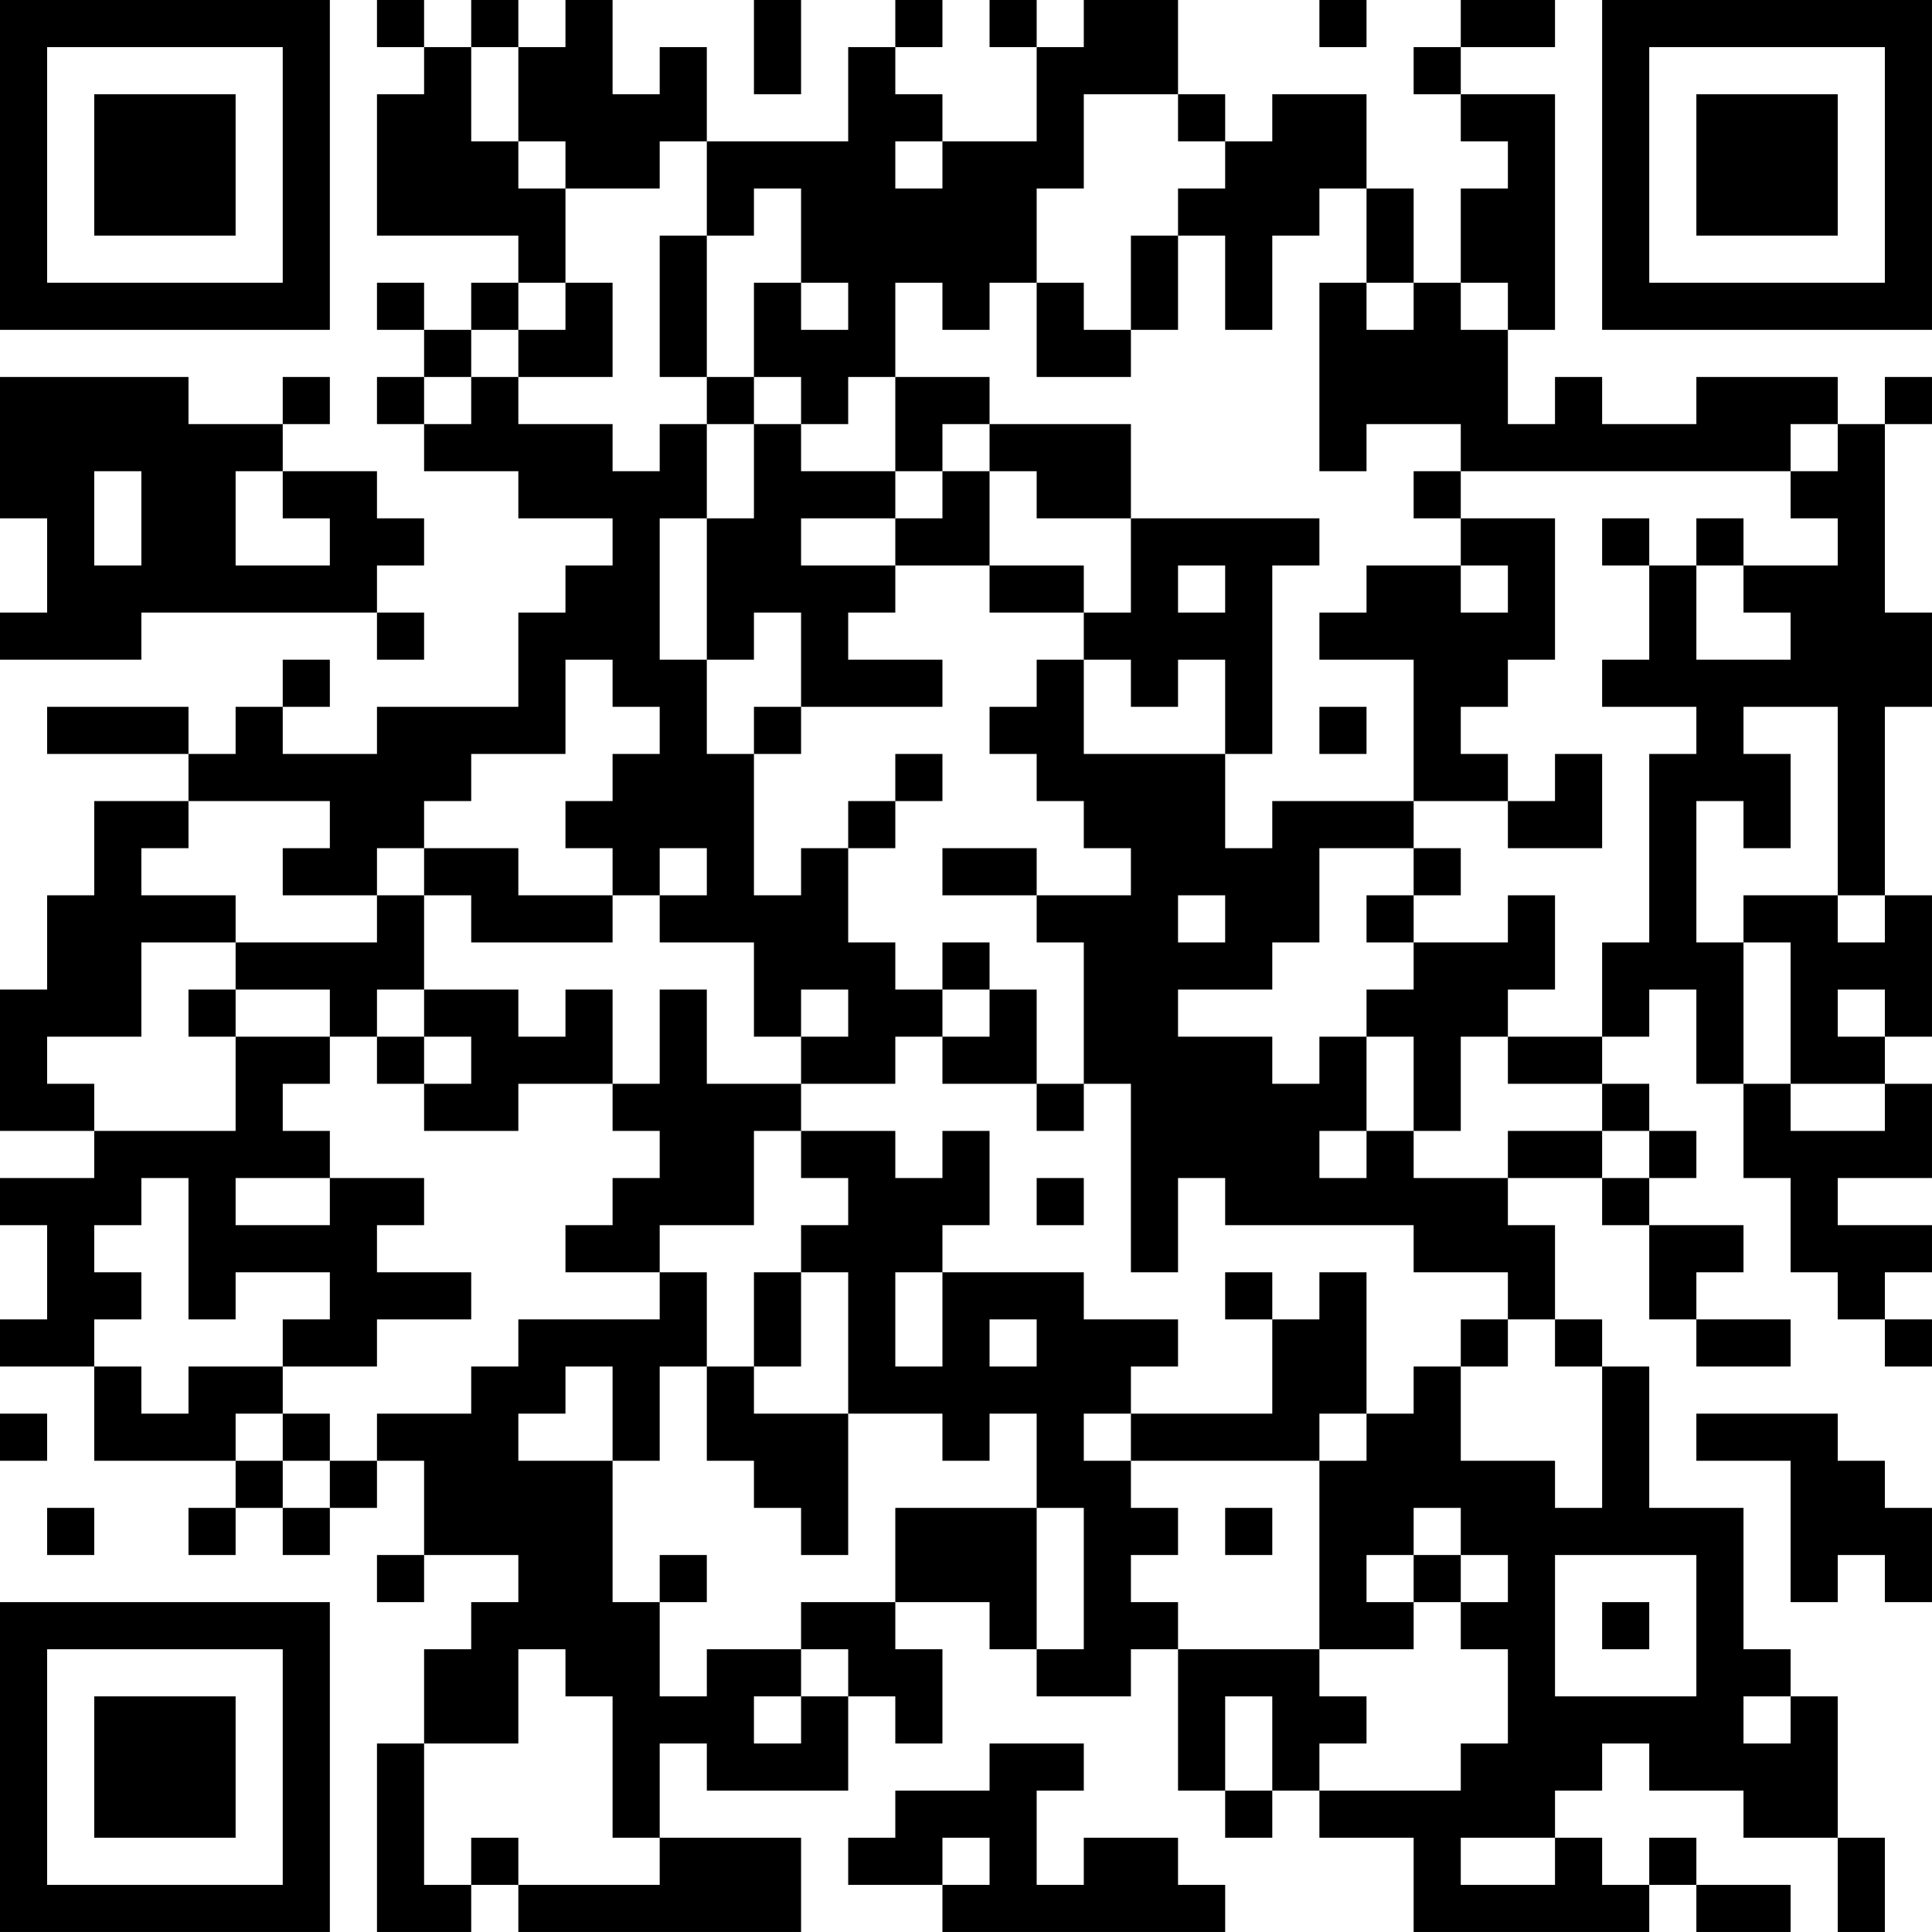 <?xml version="1.0" encoding="UTF-8"?>
<svg xmlns="http://www.w3.org/2000/svg" version="1.1" width="300" height="300" viewBox="0 0 300 300"><rect x="0" y="0" width="300" height="300" fill="#ffffff"/><g transform="scale(7.317)"><g transform="translate(0,0)"><path fill-rule="evenodd" d="M8 0L8 1L9 1L9 2L8 2L8 5L11 5L11 6L10 6L10 7L9 7L9 6L8 6L8 7L9 7L9 8L8 8L8 9L9 9L9 10L11 10L11 11L13 11L13 12L12 12L12 13L11 13L11 15L8 15L8 16L6 16L6 15L7 15L7 14L6 14L6 15L5 15L5 16L4 16L4 15L1 15L1 16L4 16L4 17L2 17L2 19L1 19L1 21L0 21L0 24L2 24L2 25L0 25L0 26L1 26L1 28L0 28L0 29L2 29L2 31L5 31L5 32L4 32L4 33L5 33L5 32L6 32L6 33L7 33L7 32L8 32L8 31L9 31L9 33L8 33L8 34L9 34L9 33L11 33L11 34L10 34L10 35L9 35L9 37L8 37L8 41L10 41L10 40L11 40L11 41L17 41L17 39L14 39L14 37L15 37L15 38L18 38L18 36L19 36L19 37L20 37L20 35L19 35L19 34L21 34L21 35L22 35L22 36L24 36L24 35L25 35L25 38L26 38L26 39L27 39L27 38L28 38L28 39L30 39L30 41L35 41L35 40L36 40L36 41L38 41L38 40L36 40L36 39L35 39L35 40L34 40L34 39L33 39L33 38L34 38L34 37L35 37L35 38L37 38L37 39L39 39L39 41L40 41L40 39L39 39L39 36L38 36L38 35L37 35L37 32L35 32L35 29L34 29L34 28L33 28L33 26L32 26L32 25L34 25L34 26L35 26L35 28L36 28L36 29L38 29L38 28L36 28L36 27L37 27L37 26L35 26L35 25L36 25L36 24L35 24L35 23L34 23L34 22L35 22L35 21L36 21L36 23L37 23L37 25L38 25L38 27L39 27L39 28L40 28L40 29L41 29L41 28L40 28L40 27L41 27L41 26L39 26L39 25L41 25L41 23L40 23L40 22L41 22L41 19L40 19L40 15L41 15L41 13L40 13L40 9L41 9L41 8L40 8L40 9L39 9L39 8L36 8L36 9L34 9L34 8L33 8L33 9L32 9L32 7L33 7L33 2L31 2L31 1L33 1L33 0L31 0L31 1L30 1L30 2L31 2L31 3L32 3L32 4L31 4L31 6L30 6L30 4L29 4L29 2L27 2L27 3L26 3L26 2L25 2L25 0L23 0L23 1L22 1L22 0L21 0L21 1L22 1L22 3L20 3L20 2L19 2L19 1L20 1L20 0L19 0L19 1L18 1L18 3L15 3L15 1L14 1L14 2L13 2L13 0L12 0L12 1L11 1L11 0L10 0L10 1L9 1L9 0ZM16 0L16 2L17 2L17 0ZM28 0L28 1L29 1L29 0ZM10 1L10 3L11 3L11 4L12 4L12 6L11 6L11 7L10 7L10 8L9 8L9 9L10 9L10 8L11 8L11 9L13 9L13 10L14 10L14 9L15 9L15 11L14 11L14 14L15 14L15 16L16 16L16 19L17 19L17 18L18 18L18 20L19 20L19 21L20 21L20 22L19 22L19 23L17 23L17 22L18 22L18 21L17 21L17 22L16 22L16 20L14 20L14 19L15 19L15 18L14 18L14 19L13 19L13 18L12 18L12 17L13 17L13 16L14 16L14 15L13 15L13 14L12 14L12 16L10 16L10 17L9 17L9 18L8 18L8 19L6 19L6 18L7 18L7 17L4 17L4 18L3 18L3 19L5 19L5 20L3 20L3 22L1 22L1 23L2 23L2 24L5 24L5 22L7 22L7 23L6 23L6 24L7 24L7 25L5 25L5 26L7 26L7 25L9 25L9 26L8 26L8 27L10 27L10 28L8 28L8 29L6 29L6 28L7 28L7 27L5 27L5 28L4 28L4 25L3 25L3 26L2 26L2 27L3 27L3 28L2 28L2 29L3 29L3 30L4 30L4 29L6 29L6 30L5 30L5 31L6 31L6 32L7 32L7 31L8 31L8 30L10 30L10 29L11 29L11 28L14 28L14 27L15 27L15 29L14 29L14 31L13 31L13 29L12 29L12 30L11 30L11 31L13 31L13 34L14 34L14 36L15 36L15 35L17 35L17 36L16 36L16 37L17 37L17 36L18 36L18 35L17 35L17 34L19 34L19 32L22 32L22 35L23 35L23 32L22 32L22 30L21 30L21 31L20 31L20 30L18 30L18 27L17 27L17 26L18 26L18 25L17 25L17 24L19 24L19 25L20 25L20 24L21 24L21 26L20 26L20 27L19 27L19 29L20 29L20 27L23 27L23 28L25 28L25 29L24 29L24 30L23 30L23 31L24 31L24 32L25 32L25 33L24 33L24 34L25 34L25 35L28 35L28 36L29 36L29 37L28 37L28 38L31 38L31 37L32 37L32 35L31 35L31 34L32 34L32 33L31 33L31 32L30 32L30 33L29 33L29 34L30 34L30 35L28 35L28 31L29 31L29 30L30 30L30 29L31 29L31 31L33 31L33 32L34 32L34 29L33 29L33 28L32 28L32 27L30 27L30 26L26 26L26 25L25 25L25 27L24 27L24 23L23 23L23 20L22 20L22 19L24 19L24 18L23 18L23 17L22 17L22 16L21 16L21 15L22 15L22 14L23 14L23 16L26 16L26 18L27 18L27 17L30 17L30 18L28 18L28 20L27 20L27 21L25 21L25 22L27 22L27 23L28 23L28 22L29 22L29 24L28 24L28 25L29 25L29 24L30 24L30 25L32 25L32 24L34 24L34 25L35 25L35 24L34 24L34 23L32 23L32 22L34 22L34 20L35 20L35 16L36 16L36 15L34 15L34 14L35 14L35 12L36 12L36 14L38 14L38 13L37 13L37 12L39 12L39 11L38 11L38 10L39 10L39 9L38 9L38 10L31 10L31 9L29 9L29 10L28 10L28 6L29 6L29 7L30 7L30 6L29 6L29 4L28 4L28 5L27 5L27 7L26 7L26 5L25 5L25 4L26 4L26 3L25 3L25 2L23 2L23 4L22 4L22 6L21 6L21 7L20 7L20 6L19 6L19 8L18 8L18 9L17 9L17 8L16 8L16 6L17 6L17 7L18 7L18 6L17 6L17 4L16 4L16 5L15 5L15 3L14 3L14 4L12 4L12 3L11 3L11 1ZM19 3L19 4L20 4L20 3ZM14 5L14 8L15 8L15 9L16 9L16 11L15 11L15 14L16 14L16 13L17 13L17 15L16 15L16 16L17 16L17 15L20 15L20 14L18 14L18 13L19 13L19 12L21 12L21 13L23 13L23 14L24 14L24 15L25 15L25 14L26 14L26 16L27 16L27 12L28 12L28 11L24 11L24 9L21 9L21 8L19 8L19 10L17 10L17 9L16 9L16 8L15 8L15 5ZM24 5L24 7L23 7L23 6L22 6L22 8L24 8L24 7L25 7L25 5ZM12 6L12 7L11 7L11 8L13 8L13 6ZM31 6L31 7L32 7L32 6ZM0 8L0 11L1 11L1 13L0 13L0 14L3 14L3 13L8 13L8 14L9 14L9 13L8 13L8 12L9 12L9 11L8 11L8 10L6 10L6 9L7 9L7 8L6 8L6 9L4 9L4 8ZM20 9L20 10L19 10L19 11L17 11L17 12L19 12L19 11L20 11L20 10L21 10L21 12L23 12L23 13L24 13L24 11L22 11L22 10L21 10L21 9ZM2 10L2 12L3 12L3 10ZM5 10L5 12L7 12L7 11L6 11L6 10ZM30 10L30 11L31 11L31 12L29 12L29 13L28 13L28 14L30 14L30 17L32 17L32 18L34 18L34 16L33 16L33 17L32 17L32 16L31 16L31 15L32 15L32 14L33 14L33 11L31 11L31 10ZM34 11L34 12L35 12L35 11ZM36 11L36 12L37 12L37 11ZM25 12L25 13L26 13L26 12ZM31 12L31 13L32 13L32 12ZM28 15L28 16L29 16L29 15ZM37 15L37 16L38 16L38 18L37 18L37 17L36 17L36 20L37 20L37 23L38 23L38 24L40 24L40 23L38 23L38 20L37 20L37 19L39 19L39 20L40 20L40 19L39 19L39 15ZM19 16L19 17L18 17L18 18L19 18L19 17L20 17L20 16ZM9 18L9 19L8 19L8 20L5 20L5 21L4 21L4 22L5 22L5 21L7 21L7 22L8 22L8 23L9 23L9 24L11 24L11 23L13 23L13 24L14 24L14 25L13 25L13 26L12 26L12 27L14 27L14 26L16 26L16 24L17 24L17 23L15 23L15 21L14 21L14 23L13 23L13 21L12 21L12 22L11 22L11 21L9 21L9 19L10 19L10 20L13 20L13 19L11 19L11 18ZM20 18L20 19L22 19L22 18ZM30 18L30 19L29 19L29 20L30 20L30 21L29 21L29 22L30 22L30 24L31 24L31 22L32 22L32 21L33 21L33 19L32 19L32 20L30 20L30 19L31 19L31 18ZM25 19L25 20L26 20L26 19ZM20 20L20 21L21 21L21 22L20 22L20 23L22 23L22 24L23 24L23 23L22 23L22 21L21 21L21 20ZM8 21L8 22L9 22L9 23L10 23L10 22L9 22L9 21ZM39 21L39 22L40 22L40 21ZM22 25L22 26L23 26L23 25ZM16 27L16 29L15 29L15 31L16 31L16 32L17 32L17 33L18 33L18 30L16 30L16 29L17 29L17 27ZM26 27L26 28L27 28L27 30L24 30L24 31L28 31L28 30L29 30L29 27L28 27L28 28L27 28L27 27ZM21 28L21 29L22 29L22 28ZM31 28L31 29L32 29L32 28ZM0 30L0 31L1 31L1 30ZM6 30L6 31L7 31L7 30ZM36 30L36 31L38 31L38 34L39 34L39 33L40 33L40 34L41 34L41 32L40 32L40 31L39 31L39 30ZM1 32L1 33L2 33L2 32ZM26 32L26 33L27 33L27 32ZM14 33L14 34L15 34L15 33ZM30 33L30 34L31 34L31 33ZM33 33L33 36L36 36L36 33ZM34 34L34 35L35 35L35 34ZM11 35L11 37L9 37L9 40L10 40L10 39L11 39L11 40L14 40L14 39L13 39L13 36L12 36L12 35ZM26 36L26 38L27 38L27 36ZM37 36L37 37L38 37L38 36ZM21 37L21 38L19 38L19 39L18 39L18 40L20 40L20 41L26 41L26 40L25 40L25 39L23 39L23 40L22 40L22 38L23 38L23 37ZM20 39L20 40L21 40L21 39ZM31 39L31 40L33 40L33 39ZM0 0L0 7L7 7L7 0ZM1 1L1 6L6 6L6 1ZM2 2L2 5L5 5L5 2ZM34 0L34 7L41 7L41 0ZM35 1L35 6L40 6L40 1ZM36 2L36 5L39 5L39 2ZM0 34L0 41L7 41L7 34ZM1 35L1 40L6 40L6 35ZM2 36L2 39L5 39L5 36Z" fill="#000000"/></g></g></svg>
